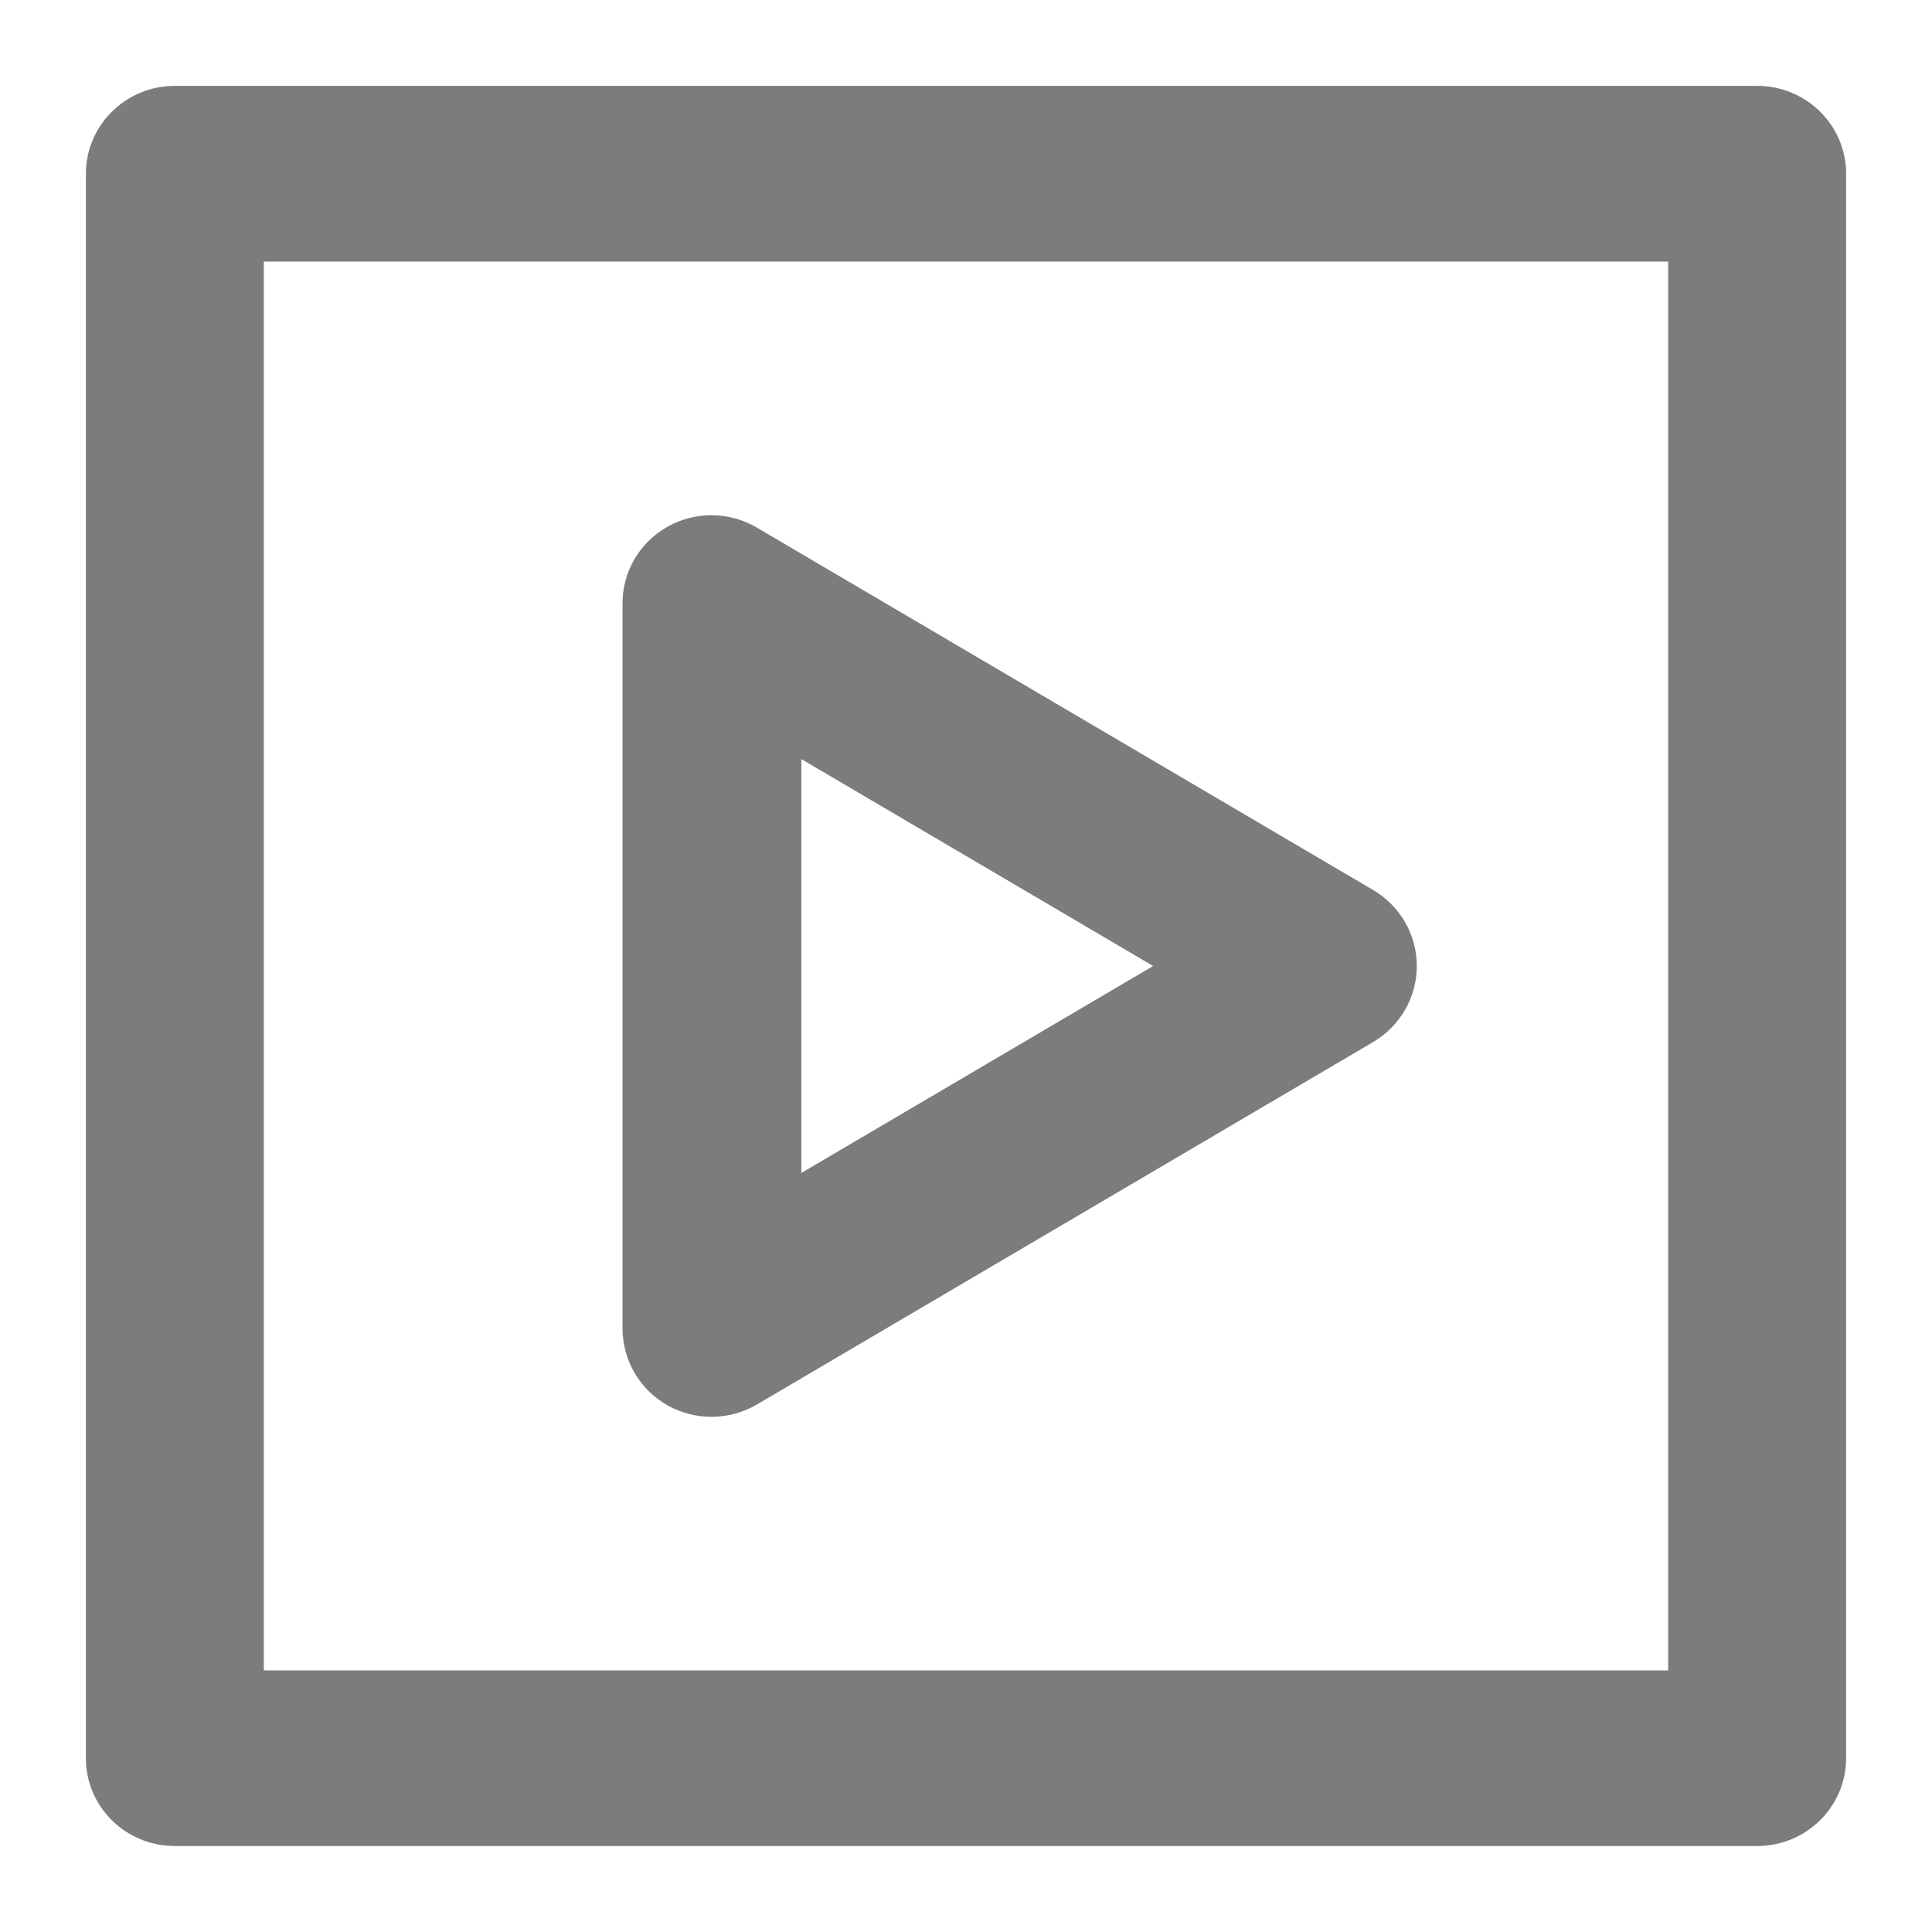 <svg xmlns="http://www.w3.org/2000/svg" width="18" height="18" viewBox="0 0 18 18">
    <defs>
        <filter id="iotcmpnjza">
            <feColorMatrix in="SourceGraphic" values="0 0 0 0 1 0 0 0 0 1 0 0 0 0 1 0 0 0 1 0"/>
        </filter>
    </defs>
    <g fill="none" fill-rule="evenodd">
        <g>
            <g>
                <g>
                    <g filter="url(#iotcmpnjza)" transform="translate(-553 -168) translate(386 151) translate(167 15) translate(0 2)">
                        <g fill="#7C7C7D" fill-rule="nonzero" stroke="#7C7C7D" stroke-width=".4">
                            <path d="M15.371 0c.347 0 .629.277.629.619h0V15.38c0 .342-.282.619-.629.619h0H.63C.282 16 0 15.723 0 15.381h0V.62C0 .277.282 0 .629 0h0zm-.629 1.237H1.258v13.526h13.484V1.237zM5.316 4.082c.197-.111.44-.109.634.006h0l5.741 3.376c.192.113.309.316.309.536 0 .22-.117.423-.308.536h0l-5.74 3.376c-.195.115-.438.117-.635.007C5.12 11.807 5 11.6 5 11.376h0V4.624c-.002-.224.12-.431.316-.542zm.95 1.64v4.556L10.138 8 6.265 5.722z" transform="translate(1 1)"/>
                        </g>
                    </g>
                </g>
            </g>
        </g>
    </g>
</svg>
